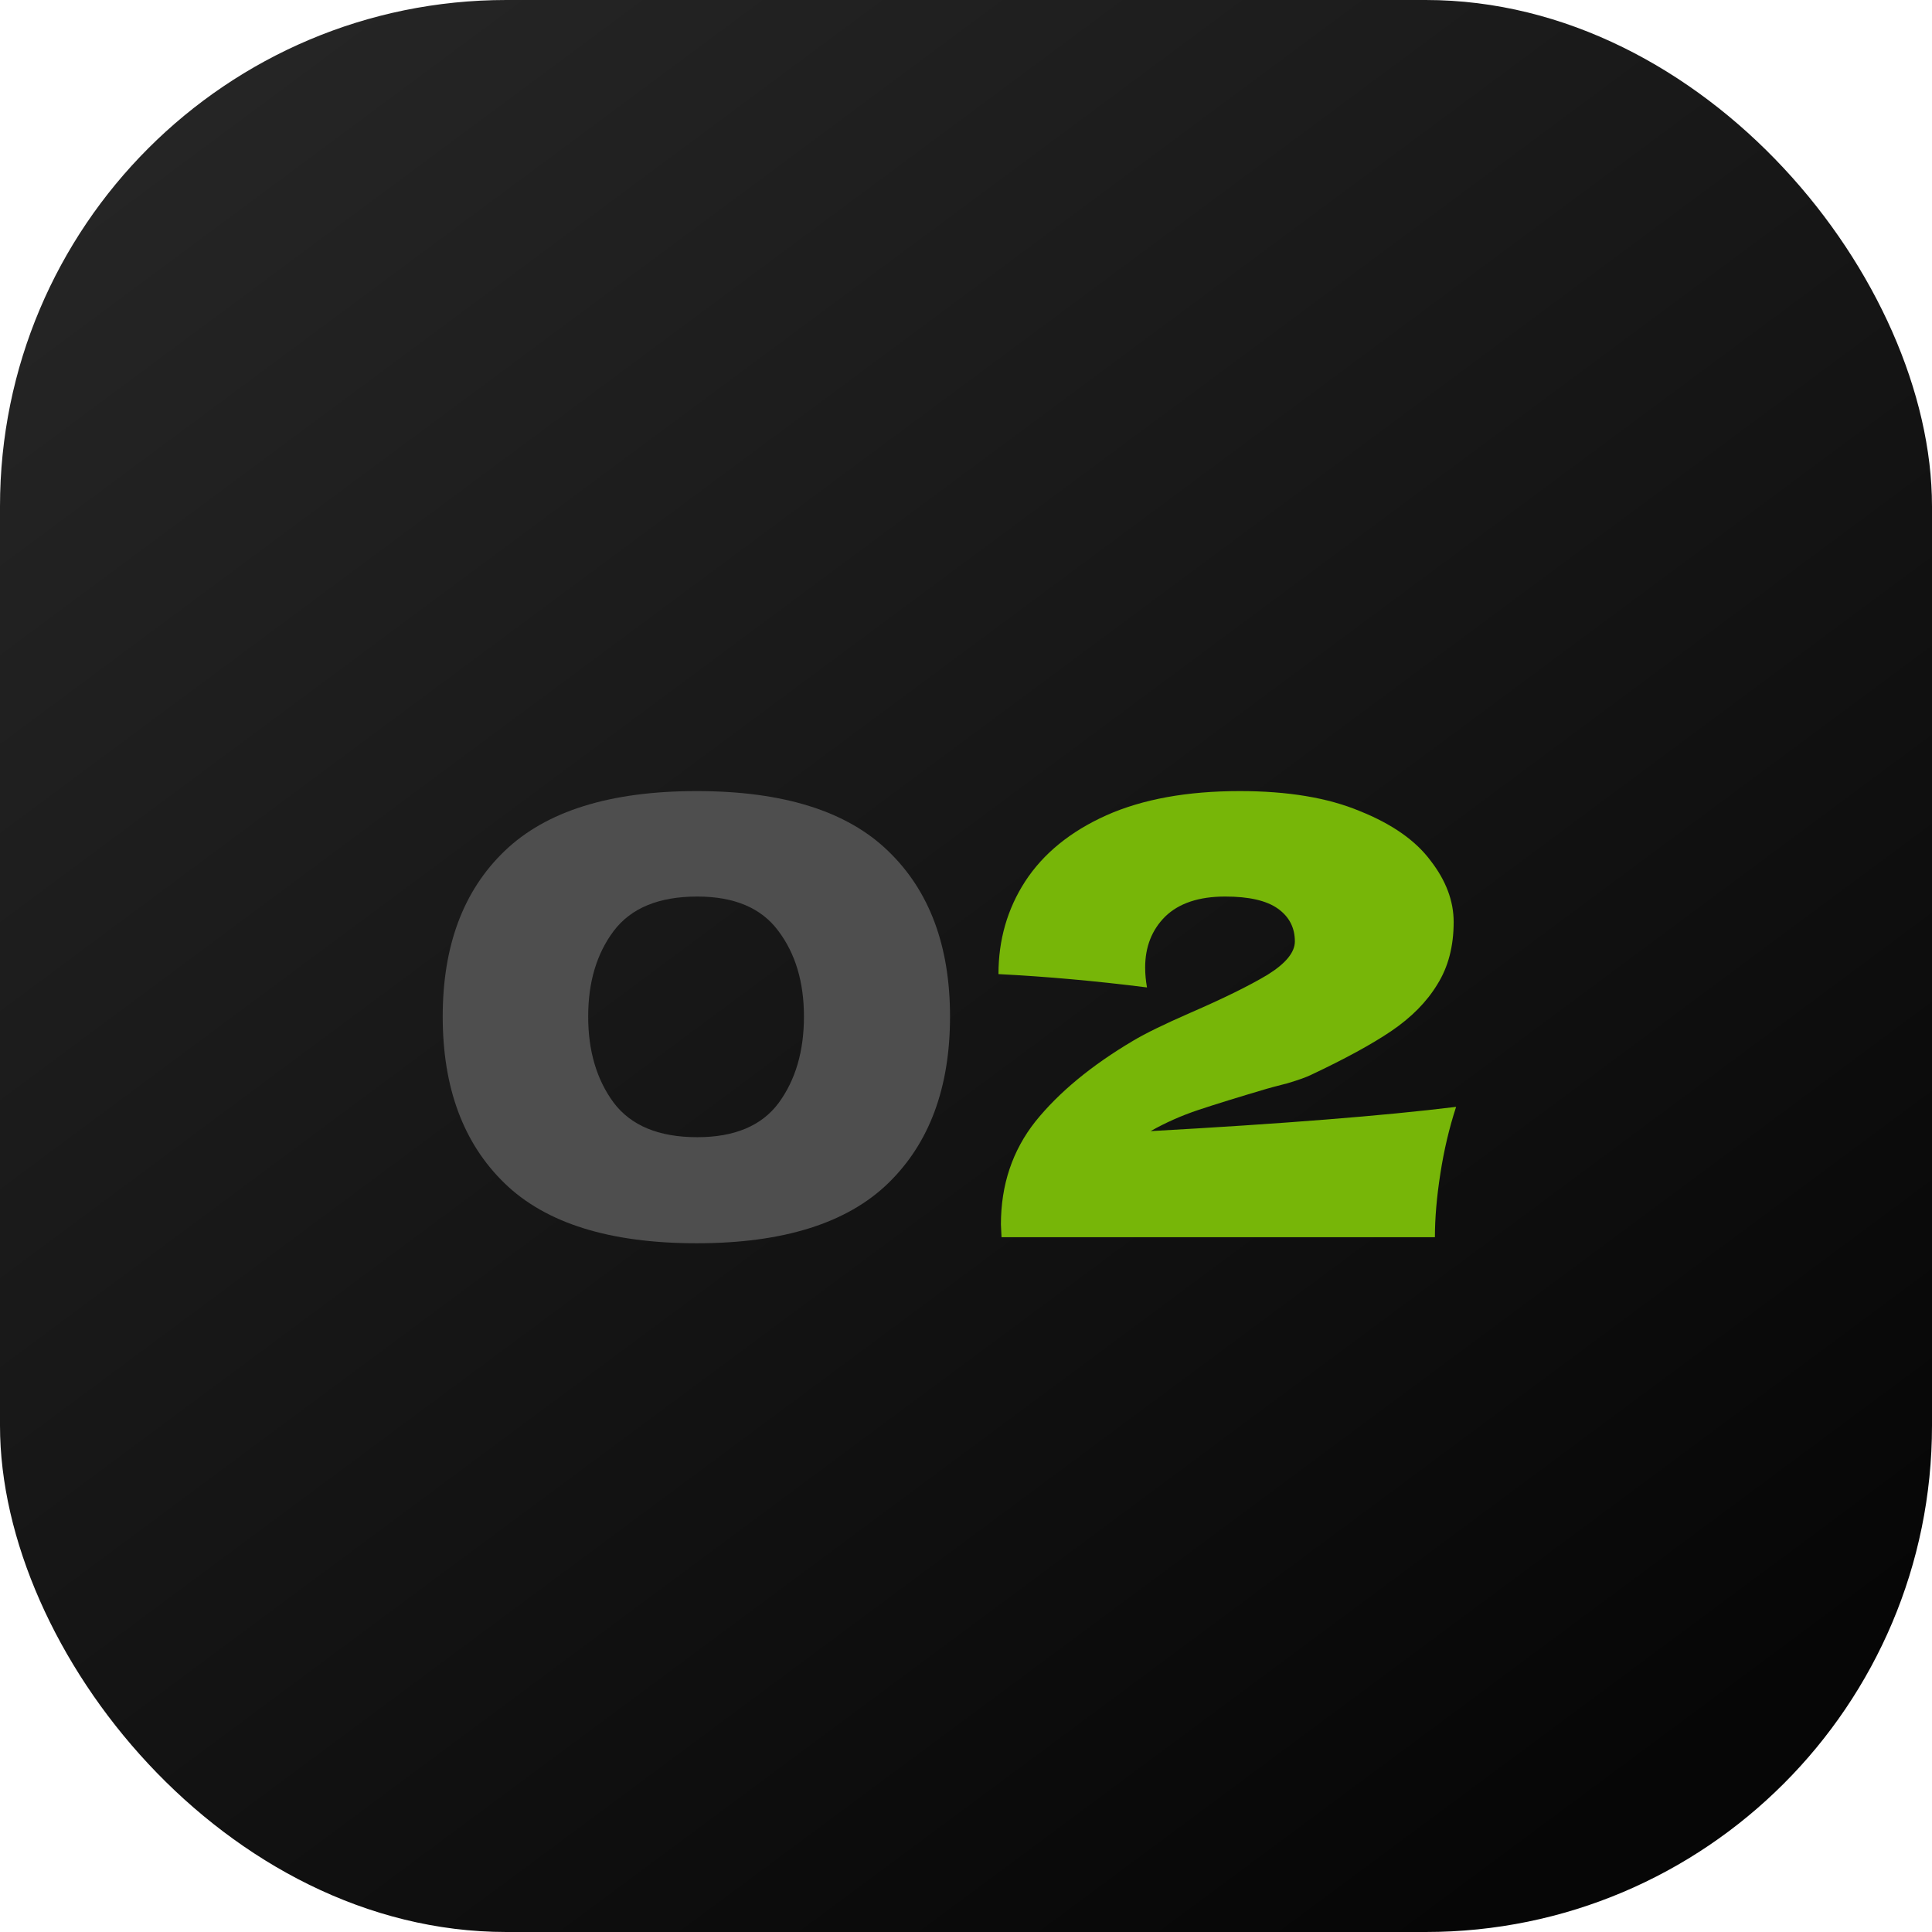 <?xml version="1.0" encoding="UTF-8"?> <svg xmlns="http://www.w3.org/2000/svg" width="41" height="41" viewBox="0 0 41 41" fill="none"> <rect width="41" height="41" rx="10.745" fill="url(#paint0_linear_822_1404)"></rect> <path d="M14.784 26.384C12.94 26.384 11.581 25.959 10.707 25.11C9.832 24.261 9.395 23.082 9.395 21.573C9.395 20.072 9.832 18.902 10.707 18.061C11.59 17.212 12.949 16.788 14.784 16.788C16.619 16.788 17.974 17.212 18.849 18.061C19.723 18.902 20.161 20.072 20.161 21.573C20.161 23.082 19.723 24.261 18.849 25.11C17.974 25.959 16.619 26.384 14.784 26.384ZM14.797 24.133C15.586 24.133 16.16 23.892 16.52 23.412C16.881 22.923 17.061 22.31 17.061 21.573C17.061 20.844 16.881 20.239 16.52 19.759C16.16 19.27 15.586 19.026 14.797 19.026C13.982 19.026 13.39 19.27 13.022 19.759C12.662 20.239 12.482 20.844 12.482 21.573C12.482 22.302 12.662 22.911 13.022 23.399C13.39 23.888 13.982 24.133 14.797 24.133Z" fill="#4E4E4E"></path> <path d="M24.418 24.004C27.205 23.849 29.366 23.678 30.901 23.489C30.755 23.935 30.644 24.407 30.567 24.904C30.489 25.402 30.451 25.852 30.451 26.255H21.254L21.241 25.985C21.241 25.144 21.485 24.416 21.974 23.798C22.471 23.181 23.162 22.61 24.045 22.087C24.302 21.933 24.705 21.736 25.254 21.496C25.966 21.187 26.515 20.917 26.901 20.685C27.287 20.445 27.479 20.209 27.479 19.978C27.479 19.686 27.359 19.455 27.119 19.283C26.879 19.112 26.506 19.026 26 19.026C25.443 19.026 25.018 19.168 24.727 19.451C24.444 19.733 24.302 20.094 24.302 20.531C24.302 20.668 24.315 20.81 24.341 20.955C23.26 20.818 22.21 20.724 21.189 20.672C21.189 19.944 21.378 19.288 21.756 18.704C22.141 18.113 22.716 17.645 23.479 17.302C24.251 16.959 25.194 16.788 26.309 16.788C27.329 16.788 28.178 16.929 28.856 17.212C29.542 17.487 30.043 17.838 30.361 18.267C30.686 18.687 30.849 19.12 30.849 19.566C30.849 20.081 30.734 20.522 30.502 20.891C30.279 21.26 29.953 21.59 29.525 21.881C29.104 22.165 28.538 22.473 27.827 22.808C27.724 22.859 27.557 22.919 27.325 22.988C27.093 23.048 26.948 23.086 26.888 23.104C26.279 23.284 25.794 23.434 25.434 23.554C25.074 23.674 24.735 23.824 24.418 24.004Z" fill="#77B608"></path> <defs> <linearGradient id="paint0_linear_822_1404" x1="2.01" y1="2.01" x2="30.951" y2="41" gradientUnits="userSpaceOnUse"> <stop stop-color="#262626"></stop> <stop offset="1" stop-color="#060606"></stop> </linearGradient> </defs> </svg> 